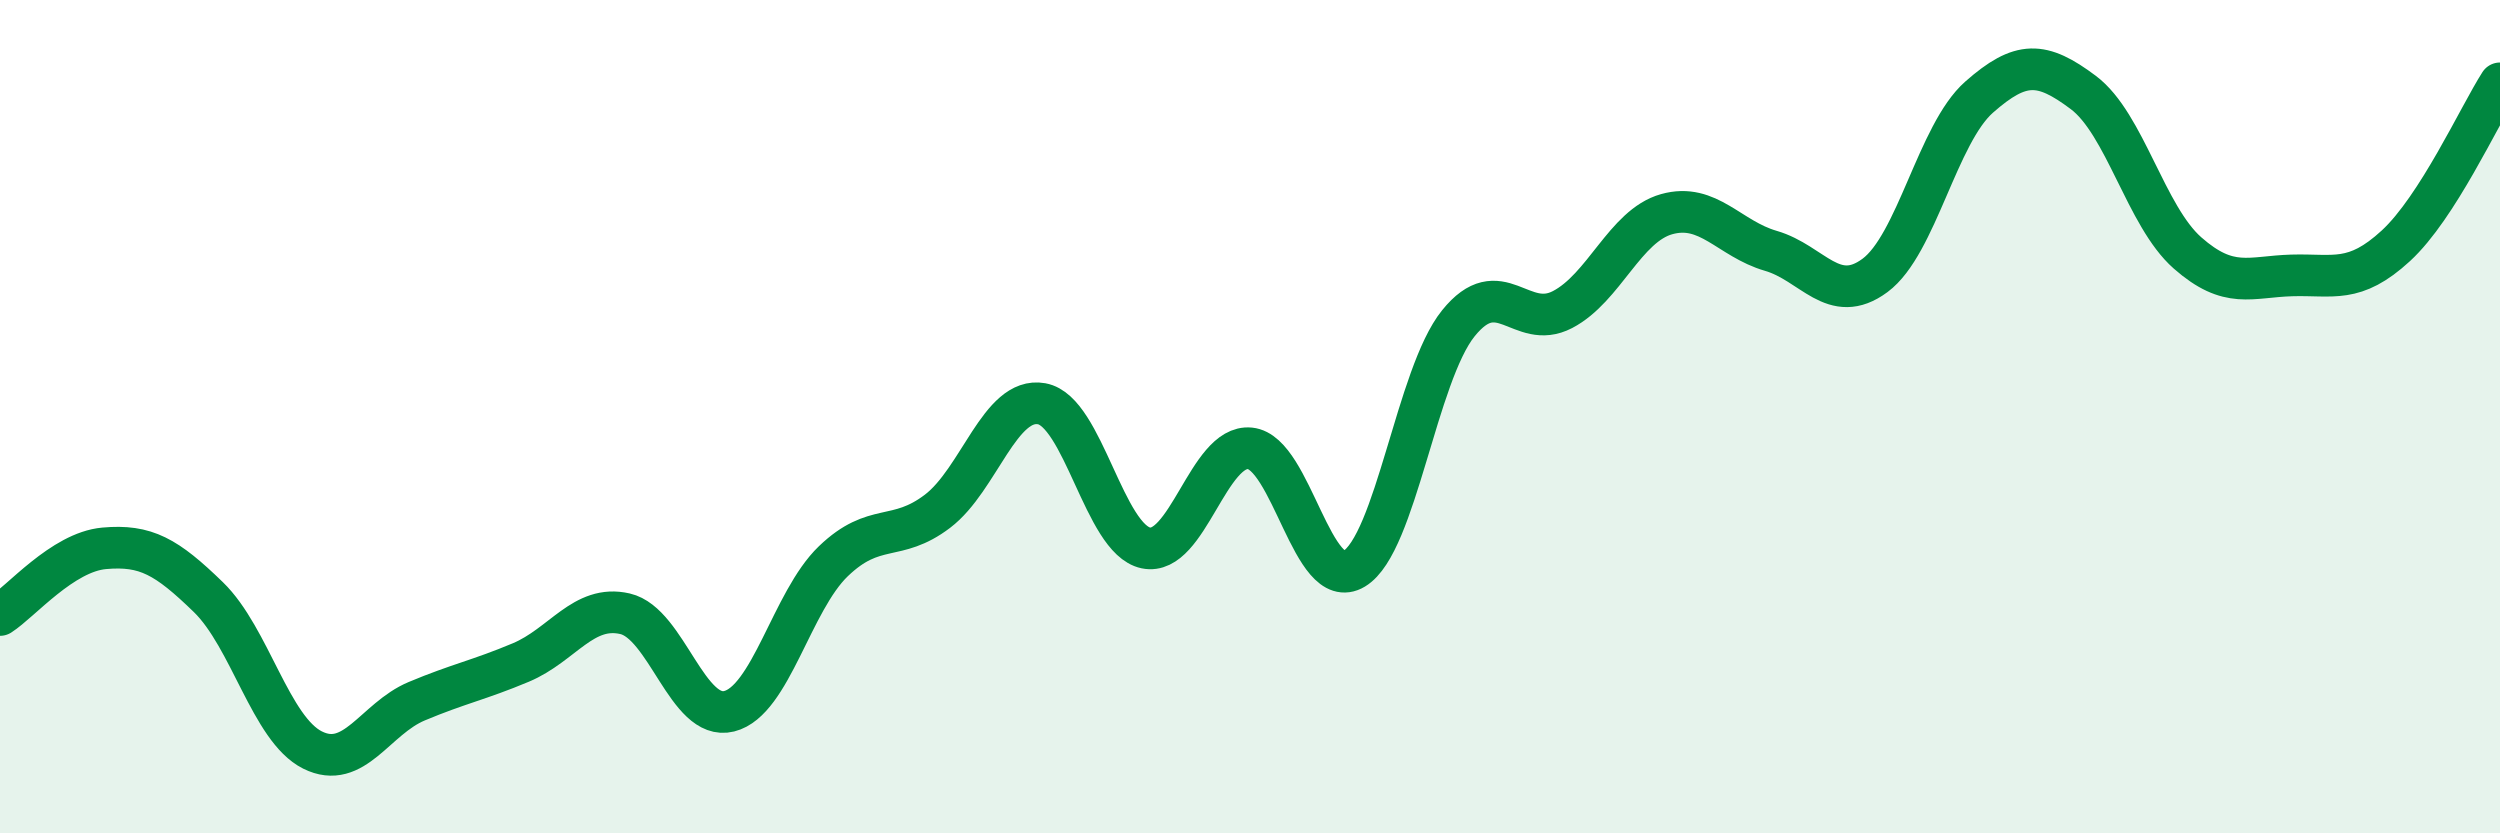 
    <svg width="60" height="20" viewBox="0 0 60 20" xmlns="http://www.w3.org/2000/svg">
      <path
        d="M 0,14.76 C 0.5,14.44 1.5,13.25 2.5,13.16 C 3.5,13.07 4,13.36 5,14.33 C 6,15.3 6.5,17.5 7.5,18 C 8.5,18.5 9,17.25 10,16.83 C 11,16.41 11.5,16.32 12.5,15.9 C 13.5,15.48 14,14.5 15,14.73 C 16,14.96 16.5,17.32 17.5,17.07 C 18.5,16.82 19,14.43 20,13.47 C 21,12.51 21.5,13.03 22.5,12.27 C 23.5,11.51 24,9.51 25,9.69 C 26,9.87 26.5,12.94 27.5,13.15 C 28.5,13.36 29,10.66 30,10.76 C 31,10.86 31.5,14.25 32.5,13.65 C 33.5,13.05 34,9 35,7.76 C 36,6.52 36.5,7.95 37.5,7.43 C 38.5,6.91 39,5.42 40,5.14 C 41,4.86 41.5,5.73 42.5,6.02 C 43.5,6.31 44,7.35 45,6.61 C 46,5.87 46.5,3.21 47.5,2.33 C 48.5,1.45 49,1.47 50,2.22 C 51,2.97 51.5,5.19 52.5,6.07 C 53.5,6.95 54,6.64 55,6.61 C 56,6.58 56.5,6.82 57.5,5.9 C 58.5,4.98 59.5,2.78 60,2L60 20L0 20Z"
        fill="#008740"
        opacity="0.1"
        stroke-linecap="round"
        stroke-linejoin="round"
      />
      <path
        d="M 0,14.76 C 0.5,14.44 1.5,13.25 2.5,13.16 C 3.5,13.07 4,13.36 5,14.33 C 6,15.3 6.5,17.5 7.5,18 C 8.5,18.5 9,17.25 10,16.83 C 11,16.41 11.5,16.32 12.5,15.9 C 13.5,15.48 14,14.5 15,14.73 C 16,14.96 16.5,17.32 17.5,17.07 C 18.5,16.82 19,14.43 20,13.47 C 21,12.51 21.5,13.03 22.5,12.27 C 23.5,11.51 24,9.51 25,9.69 C 26,9.87 26.5,12.94 27.5,13.15 C 28.5,13.36 29,10.66 30,10.76 C 31,10.86 31.5,14.25 32.5,13.65 C 33.5,13.05 34,9 35,7.76 C 36,6.52 36.5,7.95 37.5,7.43 C 38.5,6.91 39,5.42 40,5.14 C 41,4.86 41.5,5.73 42.5,6.02 C 43.5,6.31 44,7.35 45,6.61 C 46,5.87 46.5,3.21 47.5,2.33 C 48.5,1.45 49,1.47 50,2.22 C 51,2.97 51.5,5.19 52.5,6.07 C 53.5,6.95 54,6.64 55,6.61 C 56,6.58 56.5,6.82 57.5,5.9 C 58.5,4.98 59.5,2.78 60,2"
        stroke="#008740"
        stroke-width="1"
        fill="none"
        stroke-linecap="round"
        stroke-linejoin="round"
      />
    </svg>
  